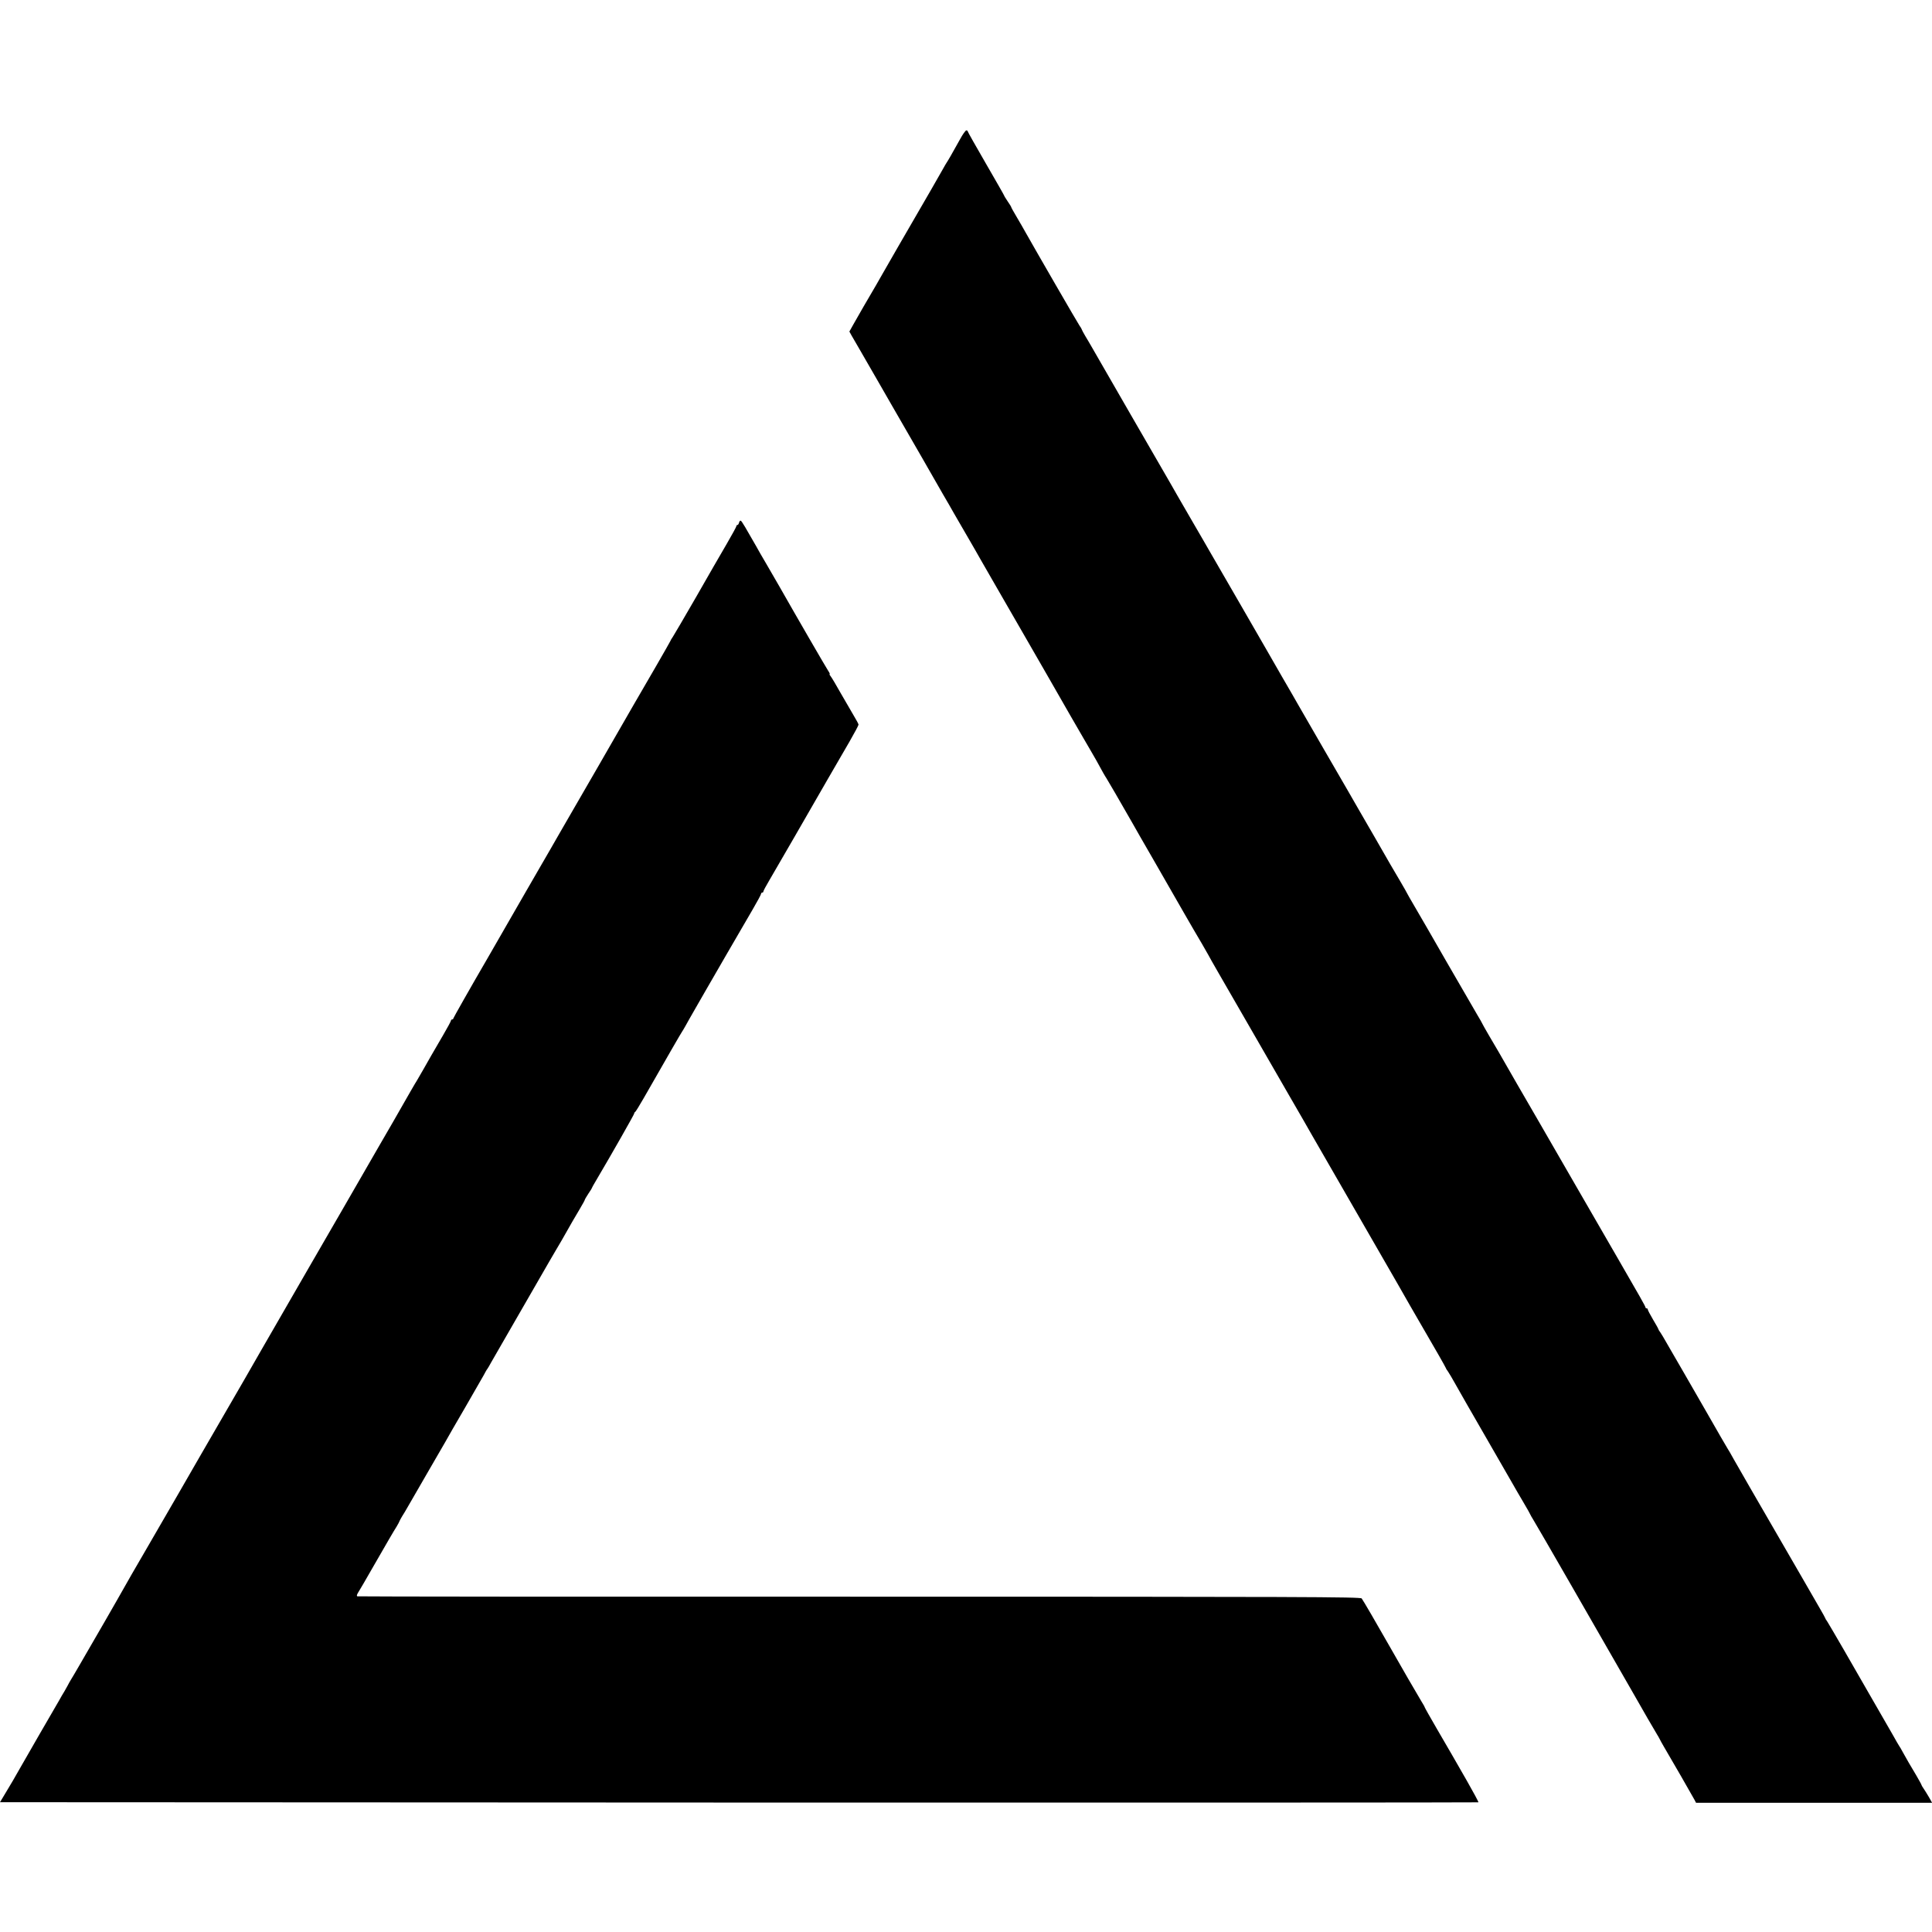 <svg version="1" xmlns="http://www.w3.org/2000/svg" width="2193.333" height="2193.333" viewBox="0 0 1645 1645"><path d="M817.3 118.8c-6.1 11-10.4 18.5-11.3 19.7-.4.5-1.8 3-3.2 5.5-1.4 2.5-5.9 10.3-10 17.5-20.6 35.5-41.3 71.4-43 74.5-1.1 1.9-2.7 4.8-3.7 6.5-5.8 9.7-16.8 28.9-19.6 33.9l-3.3 5.9 2 3.6c1.1 2 4.4 7.6 7.3 12.6 4.8 8.2 22.1 38.4 26.6 46.2 2.1 3.7 23.8 41.3 26.7 46.3 1.1 1.9 2.9 5.1 4 7 2.8 5 5.1 9 12.9 22.5 3.9 6.6 8.1 14 9.5 16.5 1.4 2.5 6.5 11.2 11.3 19.5 4.8 8.2 9.8 17 11.2 19.5 1.4 2.5 7.6 13.3 13.8 24 20.4 35.3 22.8 39.5 24.5 42.5.9 1.6 9.5 16.5 19 33s18.3 31.9 19.6 34.2c1.3 2.3 6.3 10.8 11 19 4.8 8.1 9.6 16.6 10.9 18.8 4.8 8.9 7.8 14.1 8.5 15 .6.8 12.1 20.6 22.2 38.3 1 1.9 9.8 17.2 19.5 34 9.7 16.9 20.7 36.1 24.5 42.7 3.8 6.6 7.3 12.7 7.8 13.5 2.8 4.6 13 22.2 13 22.4 0 .2 3.9 7 8.6 15.2 4.8 8.2 16.4 28.4 25.9 44.9s24.8 43 34 59c9.2 15.9 17.7 30.6 18.7 32.5 3.4 6 49.7 86.3 74.3 129 4 6.9 8.3 14.5 9.7 17 1.4 2.5 4.9 8.5 7.8 13.5 2.9 4.9 6.3 10.9 7.7 13.3 1.3 2.3 5.3 9.3 8.9 15.4 3.5 6.1 6.4 11.3 6.4 11.5 0 .3.8 1.7 1.9 3.1 1 1.5 3.9 6.3 6.3 10.7 2.4 4.4 13.9 24.4 25.5 44.5s22.2 38.5 23.6 41c1.4 2.5 5.2 9.1 8.6 14.8 3.4 5.7 6.1 10.6 6.1 10.8 0 .2 1.1 2.1 2.4 4.2 1.3 2 16.3 28 33.4 57.7 17 29.7 35.1 61.2 40.2 70 5.1 8.8 10.3 17.9 11.6 20.2 6.2 11 19.5 34 20.4 35.3.6.8 1.4 2.4 2 3.5.5 1.1 2.2 4.1 3.7 6.7 5.2 8.7 24.8 42.8 26.1 45.3l1.3 2.5h201l-2.7-4.8c-1.5-2.6-3.6-5.9-4.6-7.4-1-1.4-1.8-2.8-1.8-3.1 0-.3-2.1-4.1-4.6-8.4-5.2-8.6-7.4-12.5-11.2-19.3-1.3-2.5-2.8-5-3.2-5.5-.4-.6-2.8-4.6-5.2-9-2.5-4.4-7.8-13.6-11.8-20.5-4-6.9-8.1-14-9.1-15.8-11.3-19.9-33.6-58.3-35-60.4-1.1-1.5-1.9-2.9-1.9-3.2 0-.2-2.2-4.2-4.9-8.8-2.6-4.5-9.1-15.7-14.3-24.8-45.2-78.1-54.7-94.5-58.6-101.5-2.4-4.4-4.8-8.5-5.2-9-.4-.6-8.7-14.8-18.3-31.7-21.6-37.6-20.4-35.4-26.7-46.3-2.9-5-6.4-11-7.8-13.5-1.4-2.5-3.3-5.7-4.3-7.2-1.1-1.4-1.9-2.8-1.9-3.1 0-.3-2-4-4.5-8.1-2.5-4.2-4.5-8.1-4.5-8.6 0-.6-.4-1-1-1-.5 0-1-.4-1-.9 0-.8-4.9-9.5-23.5-41.6-3.2-5.5-21.8-37.7-41.3-71.5-19.5-33.8-39.5-68.5-44.5-77-10.5-18.2-12.1-21-15.5-27-1.4-2.5-5.2-8.9-8.4-14.3-3.2-5.5-5.8-10.1-5.8-10.3 0-.2-2-3.7-4.4-7.7-2.3-3.9-13.9-23.9-25.6-44.2-11.7-20.4-24.1-41.9-27.6-47.8-3.5-6-6.4-11-6.4-11.2 0-.2-2.6-4.7-5.8-10.2-3.2-5.4-7-11.8-8.4-14.3-1.4-2.5-7.6-13.3-13.8-24-6.2-10.7-12.2-21.1-13.3-23-1.1-1.9-5.2-9.1-9.2-16-5.8-9.9-34.1-58.9-42.5-73.5-.9-1.7-7-12.2-13.5-23.4-6.4-11.2-12.5-21.8-13.5-23.5-1-1.7-11.8-20.4-24-41.6-12.3-21.2-23-39.9-24-41.5-.9-1.7-8.4-14.5-16.5-28.5s-15.7-27.1-16.7-29c-1.1-1.9-16.5-28.5-34.1-59s-32.8-56.9-33.7-58.5c-1-1.7-3.1-5.4-4.9-8.3-1.7-2.9-3.1-5.5-3.1-5.8 0-.3-.8-1.7-1.9-3.2-1.5-2.1-36.5-62.6-46.4-80.2-1-1.9-4.1-7.2-6.8-11.8-2.7-4.5-4.9-8.5-4.9-8.8 0-.3-1.3-2.5-3-4.9-1.6-2.4-3-4.6-3-4.9 0-.3-7-12.5-15.5-27.2S824 112.3 824 111.9c0-.5-.6-.9-1.2-.9-.7 0-3.2 3.5-5.5 7.8zM629.3 444.9c-.3 1.2-.9 2.1-1.4 2.1-.5 0-.9.4-.9 1 0 .5-3.7 7.3-8.3 15.2-4.6 7.9-16.4 28.2-26.1 45.3-9.8 17-18.7 32.2-19.7 33.7s-1.9 2.9-1.9 3.2c0 .4-22.6 39.6-30.9 53.7-1.1 1.9-2.6 4.5-3.4 5.9-1.5 2.8-53.7 93.2-56.7 98.3-1 1.7-3.4 5.9-5.3 9.2-1.8 3.3-8.3 14.4-14.3 24.8-6 10.3-11.8 20.4-13 22.5-1.1 2-15.4 26.8-31.7 55.1-16.4 28.2-29.7 51.8-29.7 52.2 0 .5-.4.9-1 .9-.5 0-1 .4-1 .9 0 .6-3.1 6.3-6.9 12.8-9.6 16.5-11.5 19.7-16.6 28.8-2.5 4.4-5 8.7-5.5 9.5-1.2 1.8-6.3 10.6-20.2 35l-11.3 19.5c-5.1 8.8-19.5 33.8-32 55.5-12.5 21.7-25.8 44.7-29.5 51-5.7 9.9-33.8 58.5-39.8 69-2.4 4.4-18.6 32.4-51.4 89-5.2 9.1-13.9 24.1-19.3 33.5-20.2 35-26.6 46-27.5 47.5-1.6 2.5-22.1 38.2-24.4 42.5-1.9 3.4-14.6 25.5-32.9 57-2.2 3.8-5 8.6-6.2 10.5-1.2 1.9-2.4 4.2-2.8 5-.4.8-1.7 3.1-2.8 5-1.2 1.9-3.3 5.5-4.6 7.9-1.4 2.4-9.1 15.7-17.1 29.5-8 13.8-15.6 27.1-17 29.6-2.6 4.7-7.3 12.8-12.9 22l-3.3 5.5 629.1.3c346.1.1 629.4 0 629.7-.2.2-.3-4.2-8.5-9.8-18.3-5.6-9.8-11.4-19.8-12.8-22.3-1.4-2.5-7.2-12.5-12.9-22.2-5.7-9.8-10.3-18-10.3-18.3 0-.3-1.2-2.4-2.7-4.8-2.2-3.5-19.5-33.4-27-46.7-10.6-18.7-22.9-39.8-23.9-41-1.1-1.3-49-1.5-427.6-1.5-234.5.1-426.8-.1-427.5-.3-.8-.3-.5-1.5 1.1-4 1.3-2.1 6.1-10.2 10.6-18.2 13.9-24.2 19.2-33.3 21.7-37.2 1.2-2.1 2.3-4 2.3-4.3 0-.3 1.1-2.2 2.3-4.3 1.3-2 3.5-5.7 4.9-8.2 1.4-2.5 8.3-14.4 15.3-26.5s14.4-24.9 16.5-28.5c2-3.6 9.6-16.9 17-29.5 7.3-12.7 14.4-25 15.8-27.5 1.3-2.5 2.7-5 3.2-5.5.4-.6 1.9-3 3.2-5.5 1.4-2.5 6.7-11.7 11.8-20.5 8.8-15.2 33.7-58.4 37.8-65.6 1.1-1.9 3.4-5.9 5.2-8.9 1.8-3 4.2-7.1 5.3-9 7.4-13.1 11.6-20.4 15.4-26.7 2.4-4 4.3-7.5 4.3-7.9 0-.3 1.4-2.6 3-5.1 1.7-2.4 3-4.6 3-4.8 0-.3 2.2-4.2 4.9-8.7 11.2-18.9 31.1-53.9 31.1-54.7 0-.5.3-1.1.8-1.3.4-.2 3.7-5.5 7.3-11.8 20.5-35.9 31.9-55.6 32.6-56.5.4-.6 1.7-2.7 2.8-4.7 1.1-2 4.9-8.8 8.5-15 3.6-6.2 7.4-12.8 8.5-14.8 5.4-9.4 28-48.5 40.4-69.7 3.9-6.7 7.1-12.6 7.1-13.2 0-.6.5-1.1 1-1.1.6 0 1-.4 1-1 0-.5 2.2-4.7 4.9-9.2 2.7-4.6 12.7-21.8 22.2-38.3 20.8-36.2 36-62.5 46.3-80.2 4.2-7.3 7.6-13.7 7.6-14.3 0-.5-1.7-3.8-3.8-7.2-2.1-3.5-7.1-12.2-11.2-19.3-4-7.2-8-13.8-8.8-14.8-.8-.9-1.2-1.7-.8-1.7.4 0-.1-1.2-1.2-2.8-1.6-2.3-28-47.9-41.5-71.7-2.2-3.9-7-12.2-10.7-18.5-3.7-6.3-7.9-13.5-9.2-16-8.2-14.4-12.1-21.1-13-21.6-.5-.3-1.2.3-1.5 1.5z"/></svg>